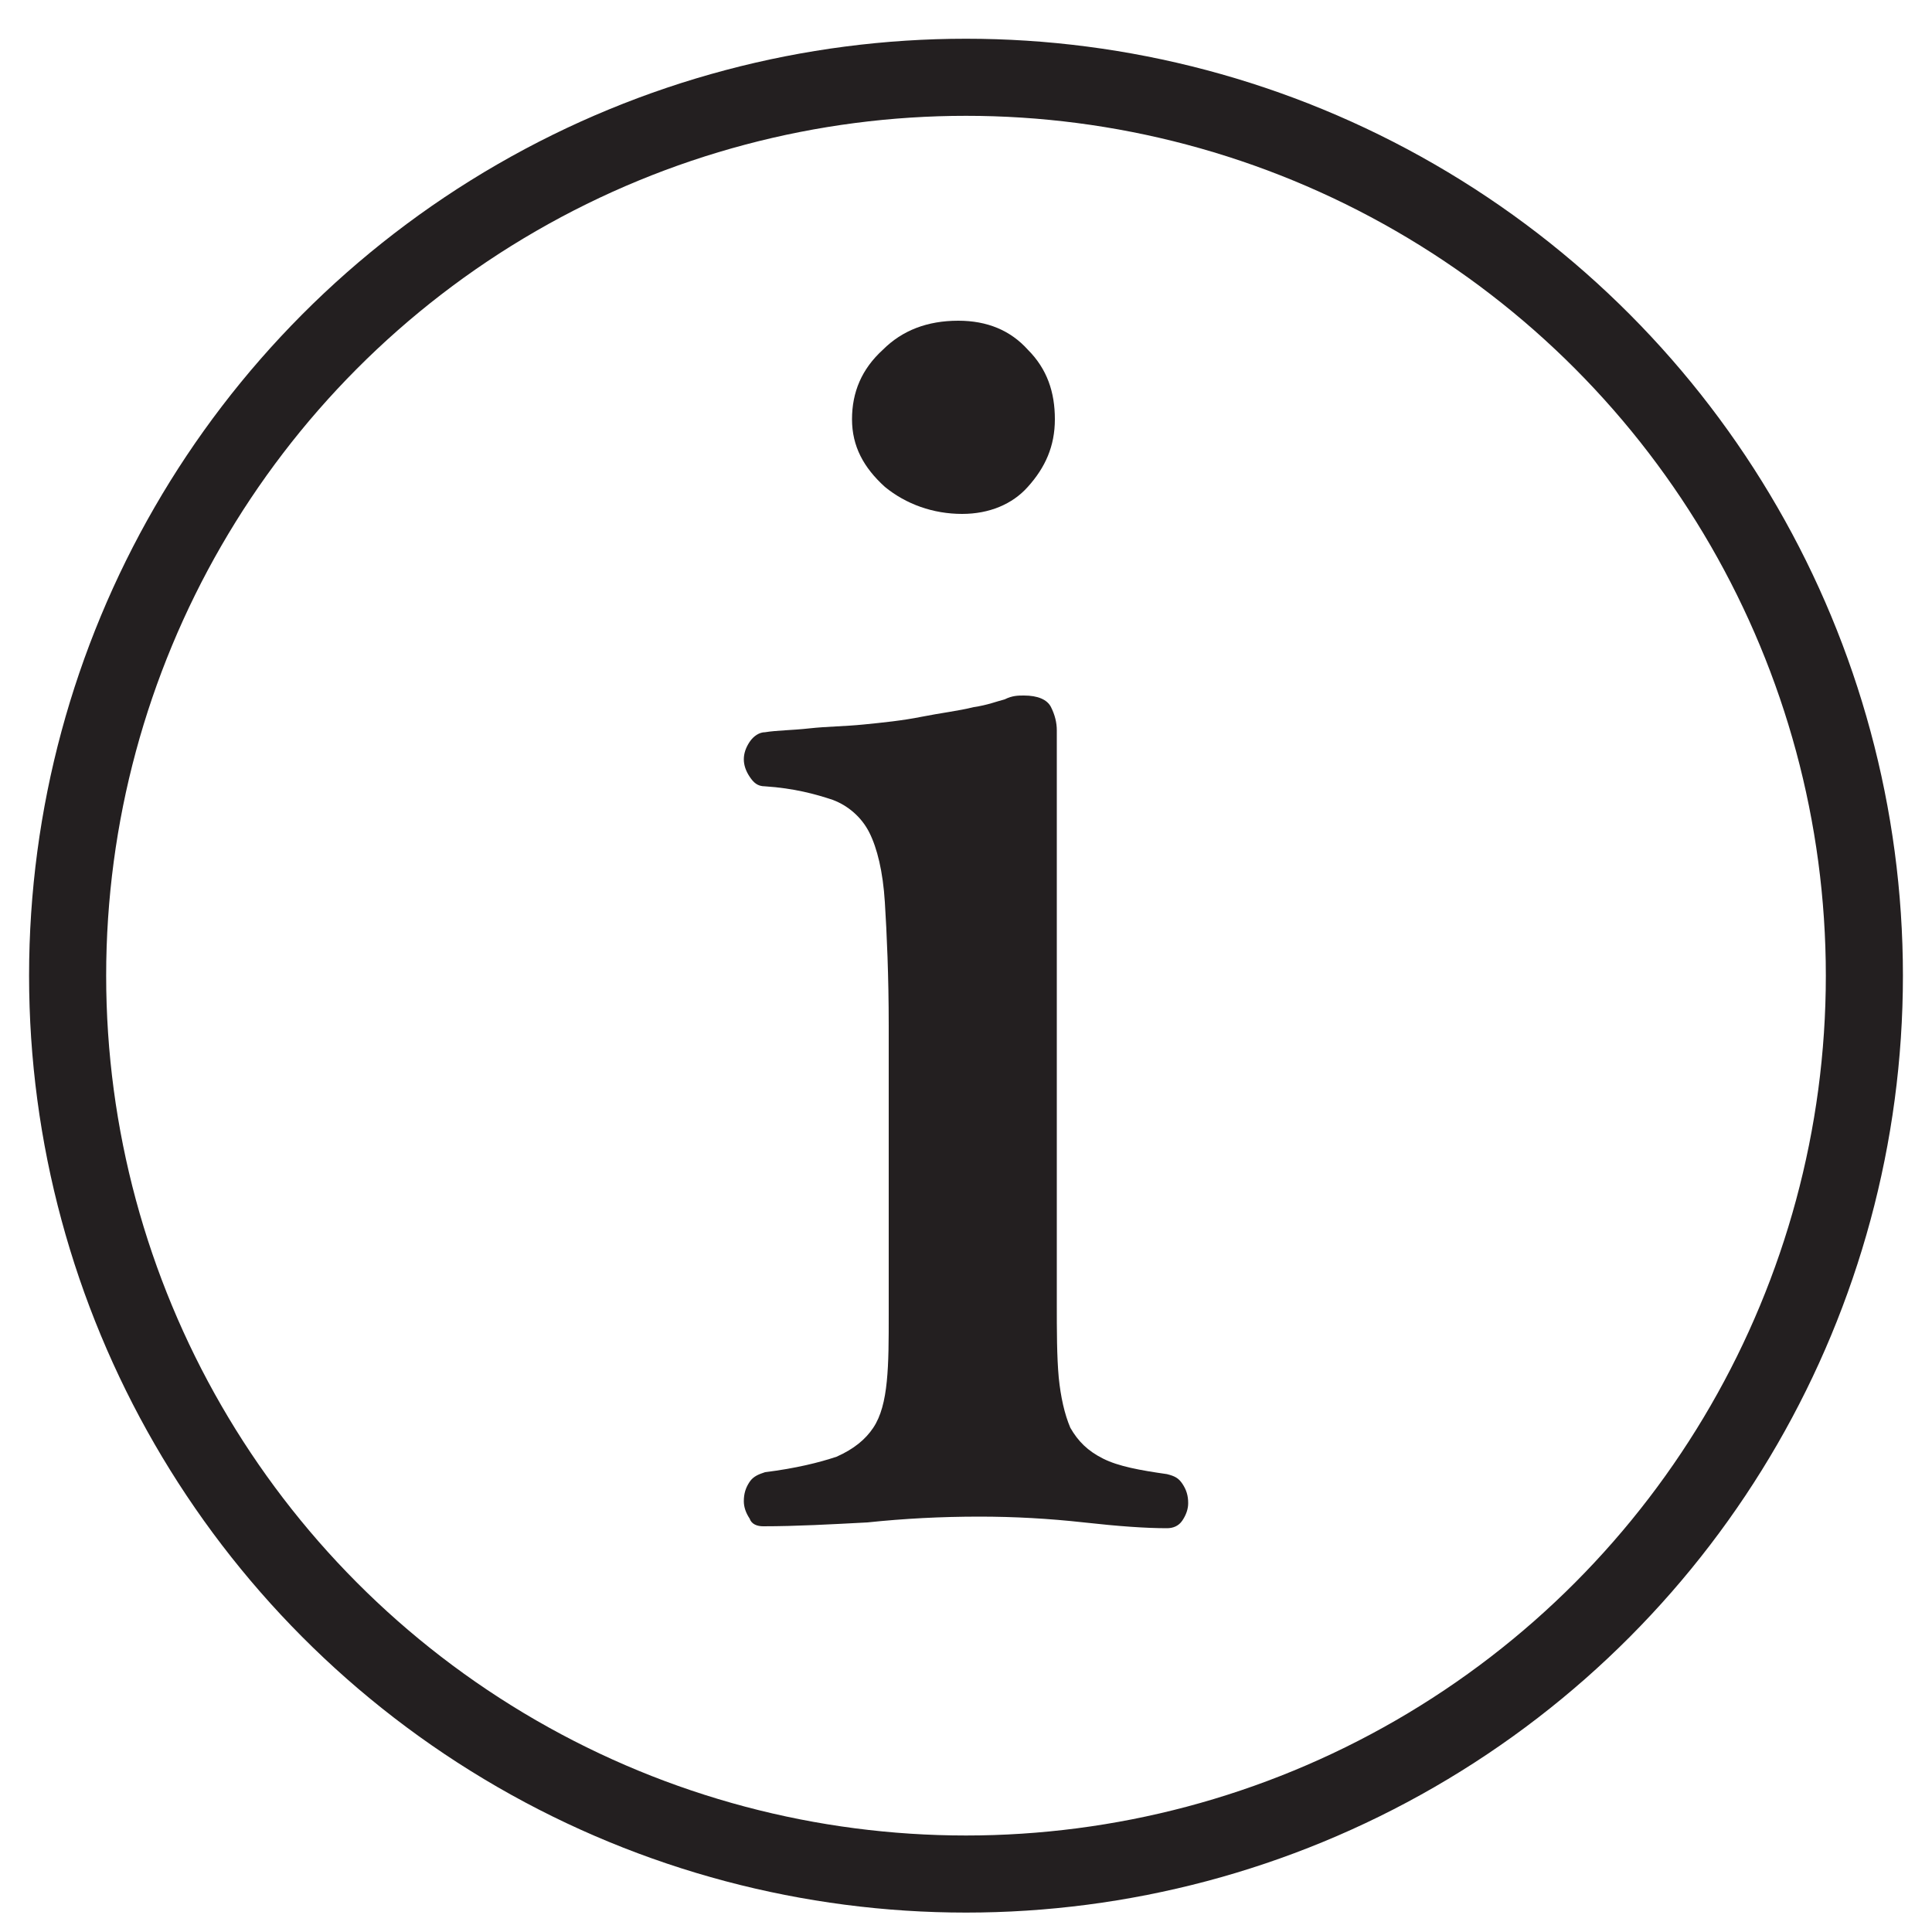 <?xml version="1.0" encoding="utf-8"?>
<!-- Generator: Adobe Illustrator 27.8.1, SVG Export Plug-In . SVG Version: 6.00 Build 0)  -->
<svg version="1.1" id="Layer_1" xmlns="http://www.w3.org/2000/svg" xmlns:xlink="http://www.w3.org/1999/xlink" x="0px" y="0px"
	 viewBox="0 0 100 100" style="enable-background:new 0 0 100 100;" xml:space="preserve">
<style type="text/css">
	.st0{fill:#231F20;}
	.st1{fill:none;stroke:#231F20;stroke-width:3.99;stroke-miterlimit:10;}
</style>
<g id="Layer_1_00000124869769002377231830000002122853330521035904_">
	<g id="Layer_1_00000032614265548188019360000004317007362187374239_">
	</g>
</g>
<g>
	<g>
		<path class="st0" d="M54.7,67.4c0,1.5,0,2.8,0.1,3.9c0.1,1,0.3,1.9,0.6,2.6c0.4,0.7,0.9,1.2,1.7,1.6c0.8,0.4,1.9,0.6,3.3,0.8
			c0.4,0.1,0.6,0.2,0.8,0.5c0.2,0.3,0.3,0.6,0.3,1c0,0.3-0.1,0.6-0.3,0.9c-0.2,0.3-0.5,0.4-0.8,0.4c-1.1,0-2.5-0.1-4.3-0.3
			c-1.8-0.2-3.6-0.3-5.4-0.3c-2,0-3.9,0.1-5.8,0.3C43,78.9,41.2,79,39.5,79c-0.3,0-0.6-0.1-0.7-0.4c-0.2-0.3-0.3-0.6-0.3-0.9
			c0-0.4,0.1-0.7,0.3-1c0.2-0.3,0.5-0.4,0.8-0.5c1.6-0.2,2.8-0.5,3.7-0.8c0.9-0.4,1.5-0.9,1.9-1.5c0.4-0.6,0.6-1.4,0.7-2.4
			c0.1-1,0.1-2.1,0.1-3.5V53.1c0-2.6-0.1-4.8-0.2-6.4c-0.1-1.6-0.4-2.8-0.8-3.6c-0.4-0.8-1.1-1.4-1.9-1.7c-0.9-0.3-2-0.6-3.5-0.7
			c-0.4,0-0.6-0.2-0.8-0.5c-0.2-0.3-0.3-0.6-0.3-0.9c0-0.3,0.1-0.6,0.3-0.9c0.2-0.3,0.5-0.5,0.8-0.5c0.6-0.1,1.4-0.1,2.3-0.2
			c0.9-0.1,1.8-0.1,2.8-0.2c1-0.1,2-0.2,3-0.4c1-0.2,1.9-0.3,2.7-0.5c0.7-0.1,1.2-0.3,1.6-0.4c0.4-0.2,0.7-0.2,1-0.2
			c0.7,0,1.2,0.2,1.4,0.6c0.2,0.4,0.3,0.8,0.3,1.2V67.4z M49.8,26.6c-1.5,0-2.9-0.5-4-1.4c-1.1-1-1.7-2.1-1.7-3.5s0.5-2.6,1.6-3.6
			c1-1,2.3-1.5,3.9-1.5c1.5,0,2.7,0.5,3.6,1.5c1,1,1.4,2.2,1.4,3.6c0,1.4-0.5,2.5-1.4,3.5C52.4,26.1,51.2,26.6,49.8,26.6z"/>
	</g>
	<circle class="st1" cx="50" cy="50.5" r="46.5"/>
</g>
</svg>
